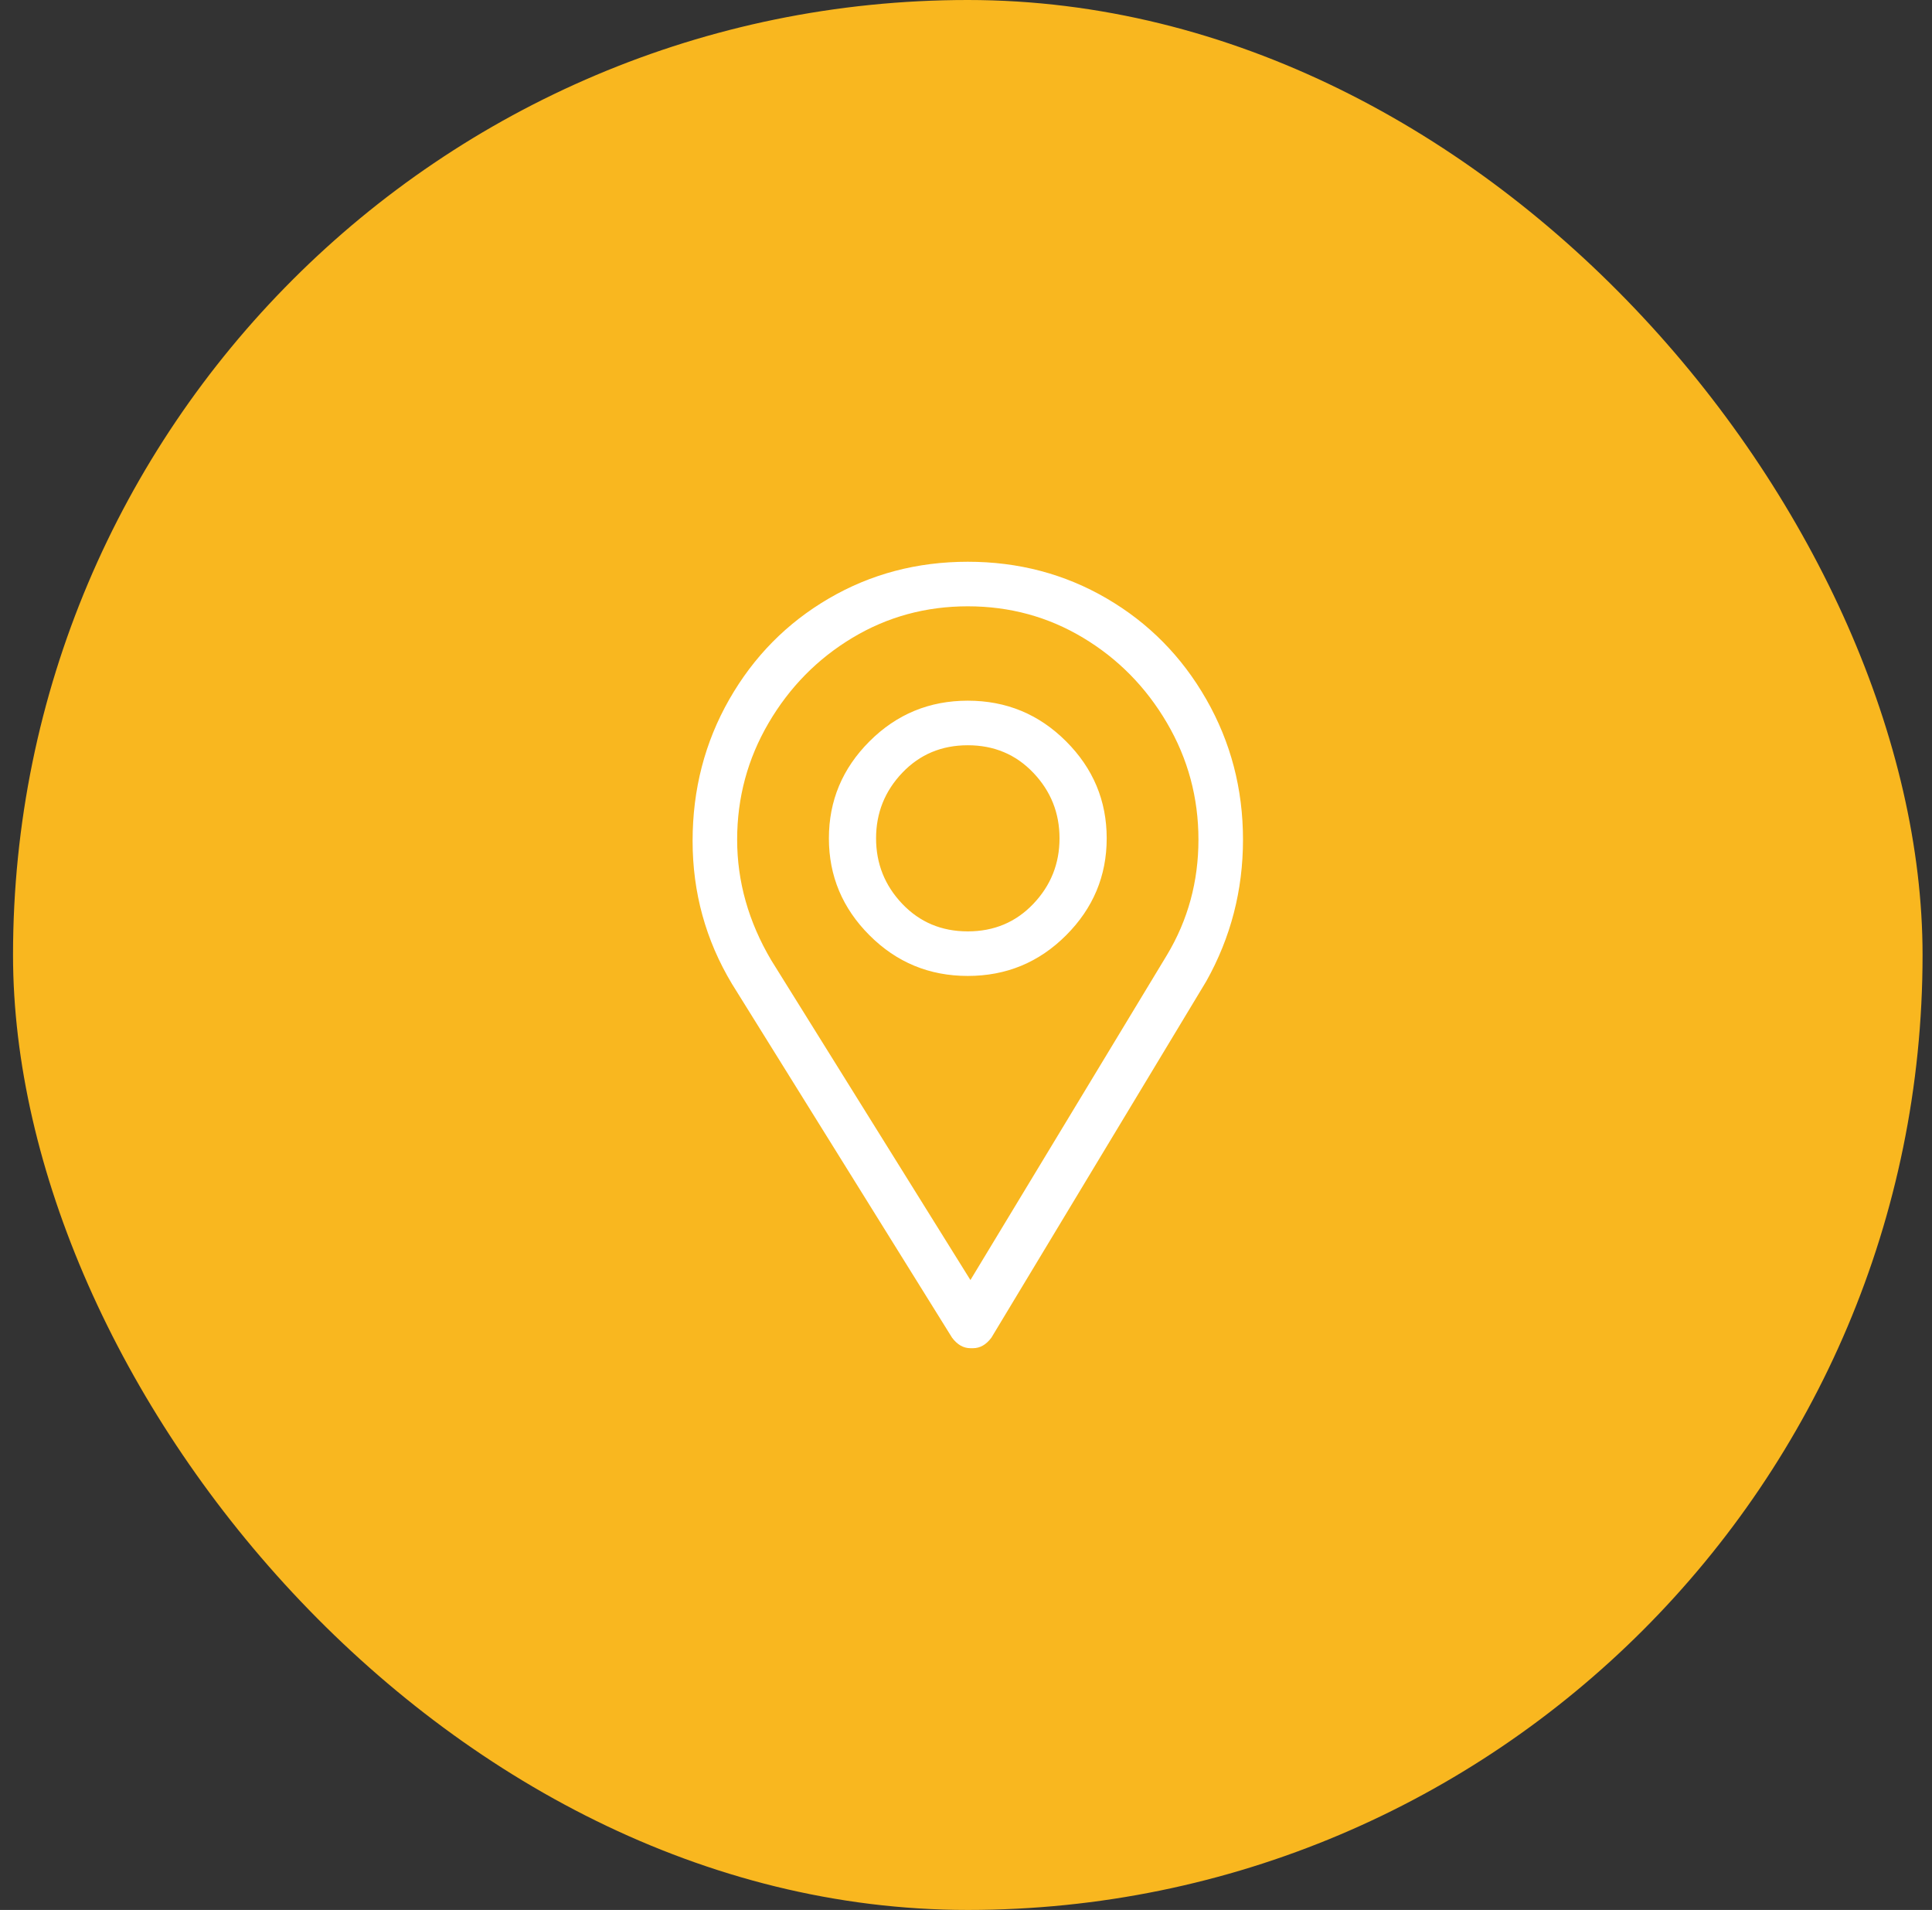 <svg width="86" height="85" viewBox="0 0 86 85" fill="none" xmlns="http://www.w3.org/2000/svg">
<rect x="0" y="0" width="86" height="85" fill="#333333" stroke="none"/>
<rect x="0.58" width="85" height="85" rx="42.5" fill="#F9B71F"/>
<g clip-path="url(#clip0_2_10745)">
<path d="M43.08 25C40.825 25 38.763 25.544 36.897 26.633C35.03 27.722 33.552 29.219 32.463 31.125C31.375 33.031 30.83 35.131 30.83 37.425C30.83 39.719 31.413 41.839 32.58 43.783L42.38 59.533C42.613 59.844 42.886 60 43.197 60H43.313C43.624 60 43.897 59.844 44.13 59.533L53.697 43.667C54.786 41.722 55.33 39.622 55.33 37.367C55.33 35.111 54.786 33.031 53.697 31.125C52.608 29.219 51.13 27.722 49.263 26.633C47.397 25.544 45.336 25 43.08 25ZM51.947 42.5L43.197 56.967L34.33 42.733C33.319 41.022 32.813 39.233 32.813 37.367C32.813 35.5 33.28 33.769 34.213 32.175C35.147 30.581 36.391 29.317 37.947 28.383C39.502 27.45 41.213 26.983 43.08 26.983C44.947 26.983 46.658 27.45 48.213 28.383C49.769 29.317 51.013 30.581 51.947 32.175C52.88 33.769 53.347 35.5 53.347 37.367C53.347 39.233 52.88 40.944 51.947 42.5ZM43.08 31.183C41.369 31.183 39.911 31.786 38.705 32.992C37.499 34.197 36.897 35.636 36.897 37.308C36.897 38.981 37.499 40.419 38.705 41.625C39.911 42.831 41.369 43.433 43.08 43.433C44.791 43.433 46.249 42.831 47.455 41.625C48.661 40.419 49.263 38.981 49.263 37.308C49.263 35.636 48.661 34.197 47.455 32.992C46.249 31.786 44.791 31.183 43.08 31.183ZM43.08 41.45C41.913 41.45 40.941 41.042 40.163 40.225C39.386 39.408 38.997 38.436 38.997 37.308C38.997 36.181 39.386 35.208 40.163 34.392C40.941 33.575 41.913 33.167 43.08 33.167C44.247 33.167 45.219 33.575 45.997 34.392C46.775 35.208 47.163 36.181 47.163 37.308C47.163 38.436 46.775 39.408 45.997 40.225C45.219 41.042 44.247 41.45 43.08 41.45Z" fill="white"/>
</g>
<defs>
<clipPath id="clip0_2_10745">
<rect width="35" height="35" fill="white" transform="matrix(1 0 0 -1 25.58 60)"/>
</clipPath>
</defs>
</svg>
